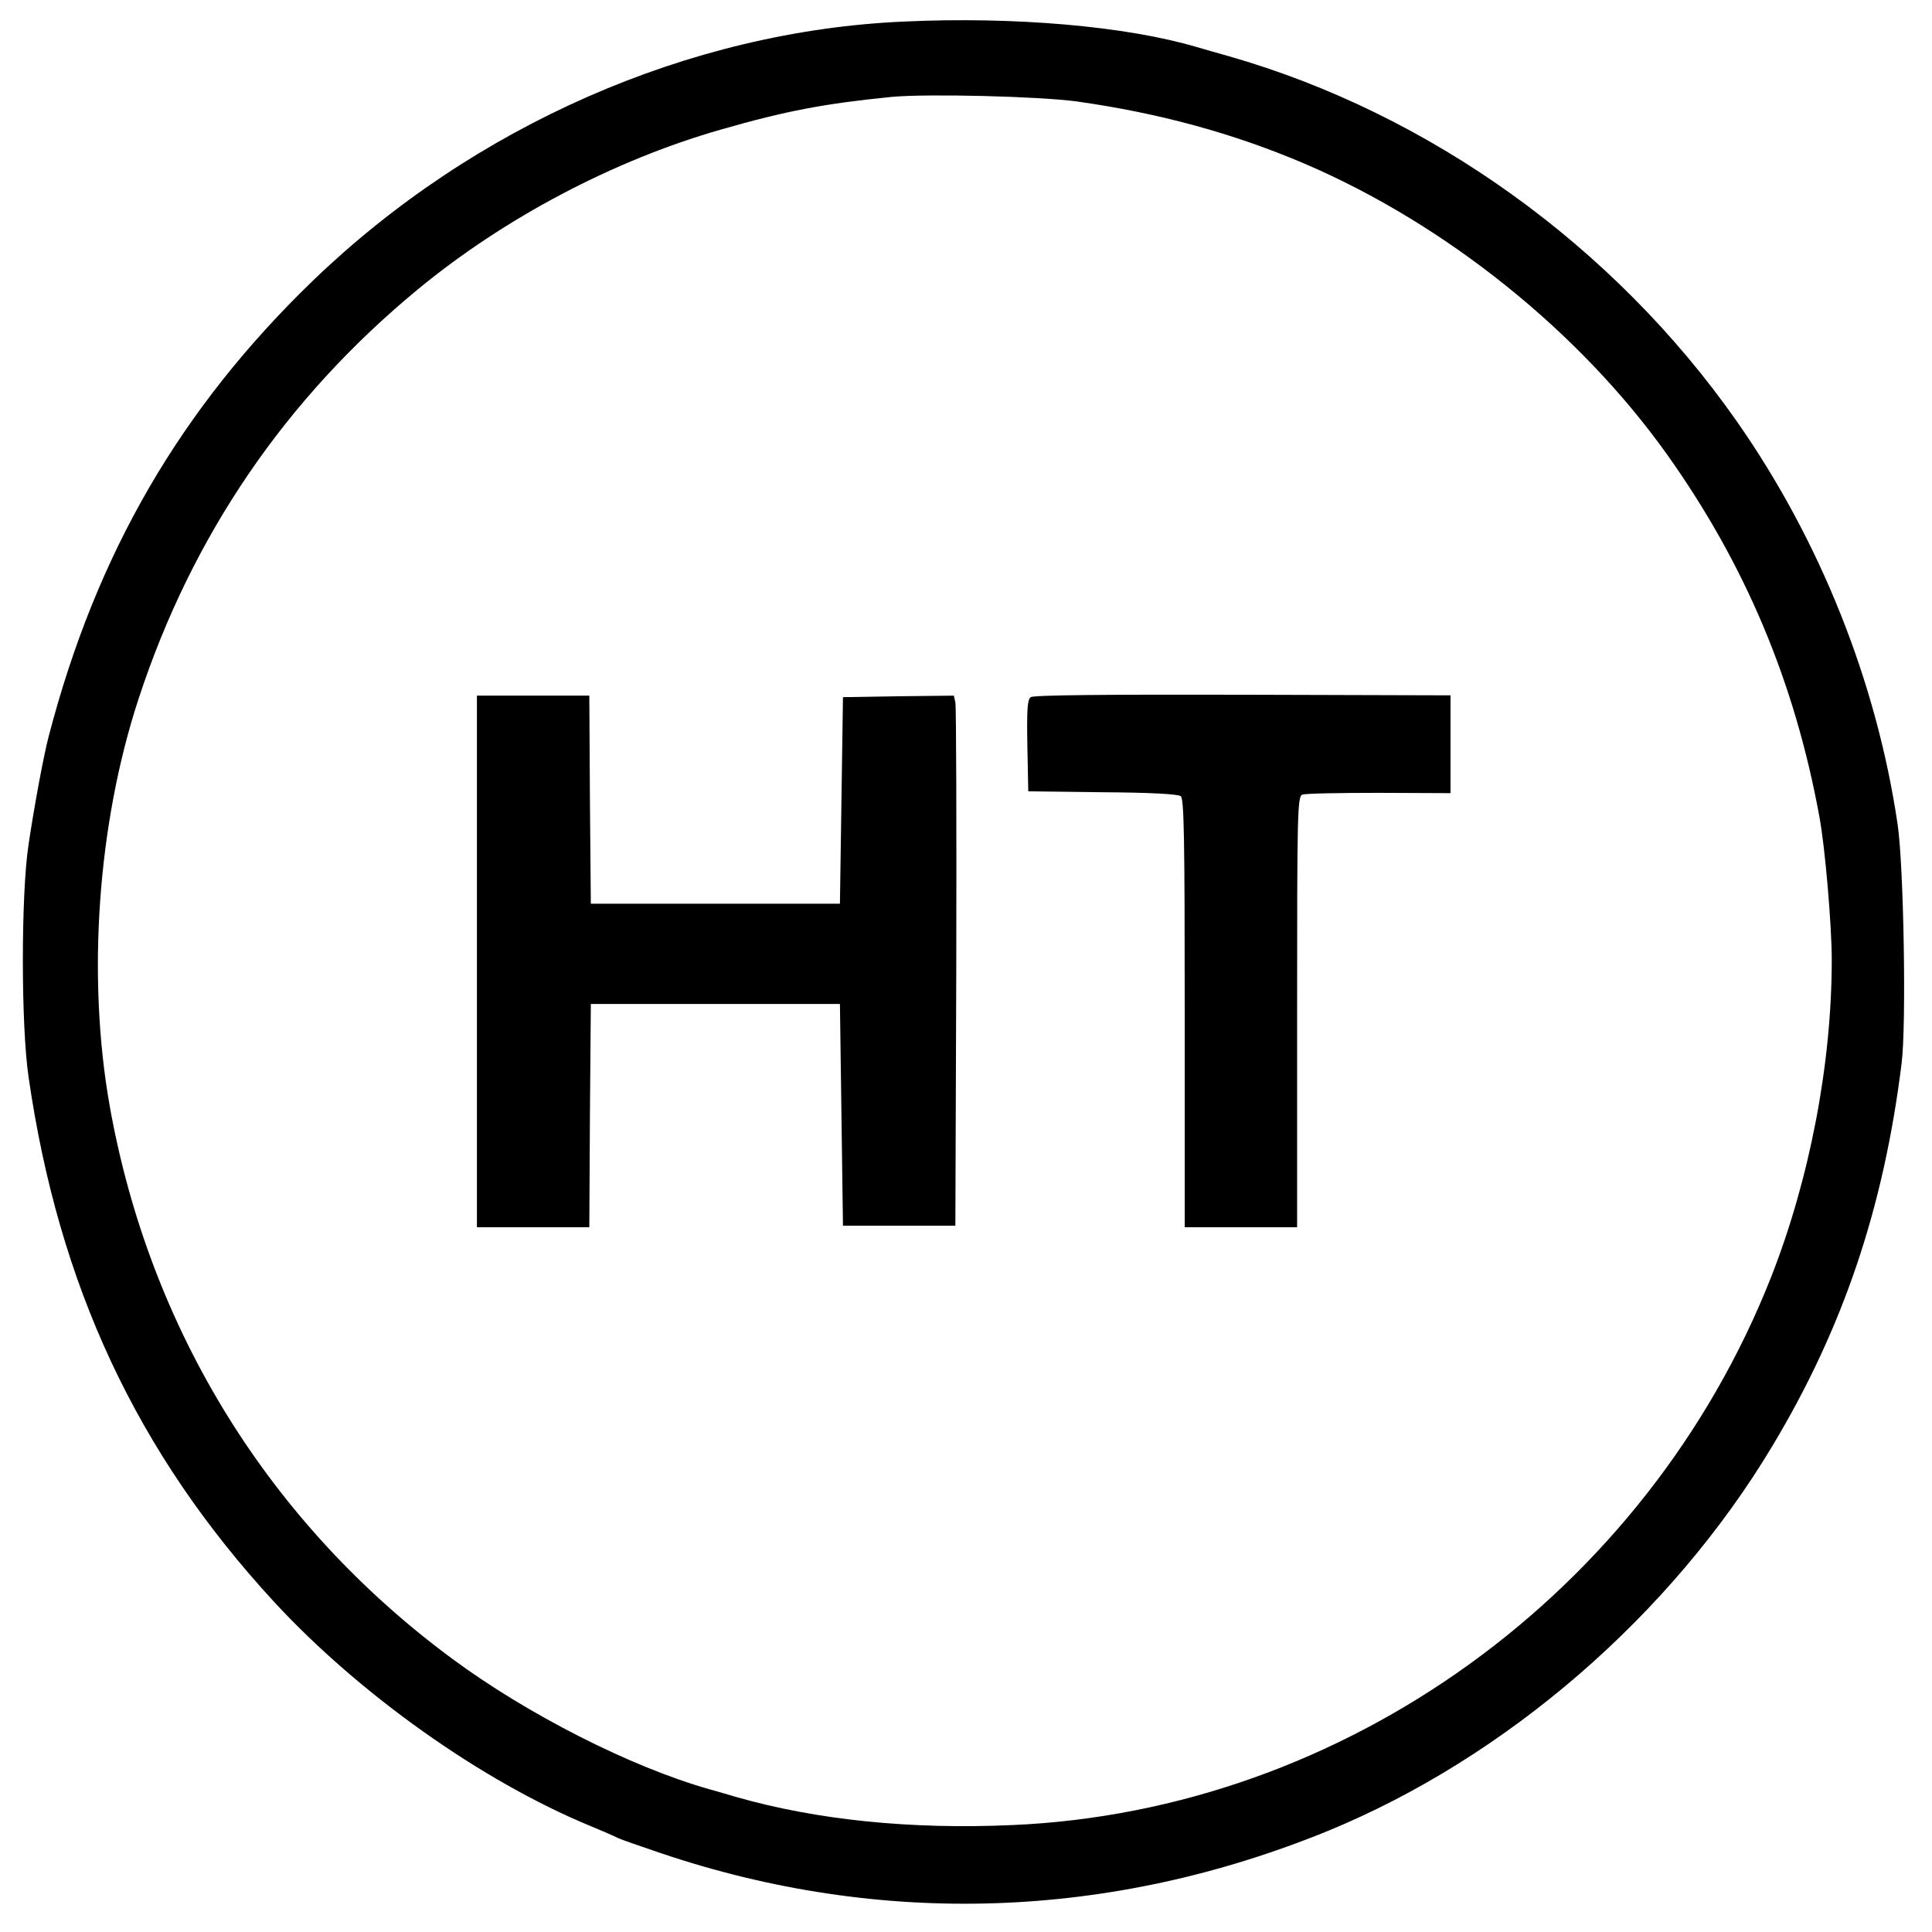 <?xml version="1.0" standalone="no"?>
<!DOCTYPE svg PUBLIC "-//W3C//DTD SVG 20010904//EN"
 "http://www.w3.org/TR/2001/REC-SVG-20010904/DTD/svg10.dtd">
<svg version="1.0" xmlns="http://www.w3.org/2000/svg"
 width="636pt" height="636pt" viewBox="0 0 636 636"
 preserveAspectRatio="xMidYMid meet">

<g transform="translate(0,636) scale(0.1,-0.1)"
fill="#000000" stroke="none">
<path d="M2975 6289 c-706 -31 -1416 -343 -1945 -853 -436 -421 -713 -898
-870 -1501 -16 -61 -47 -227 -66 -355 -25 -163 -25 -596 0 -765 99 -687 357
-1239 809 -1729 280 -303 681 -588 1038 -736 41 -17 83 -35 94 -41 11 -5 74
-27 139 -49 725 -245 1481 -220 2198 73 586 241 1128 709 1462 1266 233 388
367 784 426 1261 16 126 7 648 -13 785 -69 470 -256 938 -531 1330 -404 576
-1010 1011 -1671 1200 -33 9 -80 23 -105 30 -233 69 -602 101 -965 84z m570
-263 c270 -38 516 -105 750 -205 464 -199 904 -552 1192 -956 258 -362 421
-750 502 -1192 19 -100 41 -360 41 -473 0 -343 -73 -722 -200 -1045 -410
-1038 -1404 -1756 -2498 -1803 -334 -15 -644 17 -907 92 -27 8 -68 20 -90 26
-258 73 -600 247 -847 430 -601 444 -996 1083 -1127 1820 -75 425 -40 927 95
1339 176 538 485 990 919 1348 286 236 646 426 1000 527 212 61 340 85 560
107 119 11 485 2 610 -15z"/>
<path d="M3393 4065 c-11 -8 -13 -42 -11 -160 l3 -150 244 -3 c160 -1 249 -6
258 -13 11 -9 13 -142 13 -715 l0 -704 185 0 185 0 0 709 c0 652 1 709 17 715
9 4 122 6 252 6 l236 -1 0 161 0 161 -684 2 c-447 1 -689 -1 -698 -8z"/>
<path d="M1570 3195 l0 -875 185 0 185 0 2 368 3 367 410 0 410 0 5 -365 5
-365 185 0 185 0 3 850 c1 468 0 860 -3 873 l-5 22 -183 -2 -182 -3 -5 -340
-5 -340 -410 0 -410 0 -3 343 -2 342 -185 0 -185 0 0 -875z"/>
</g>
</svg>
